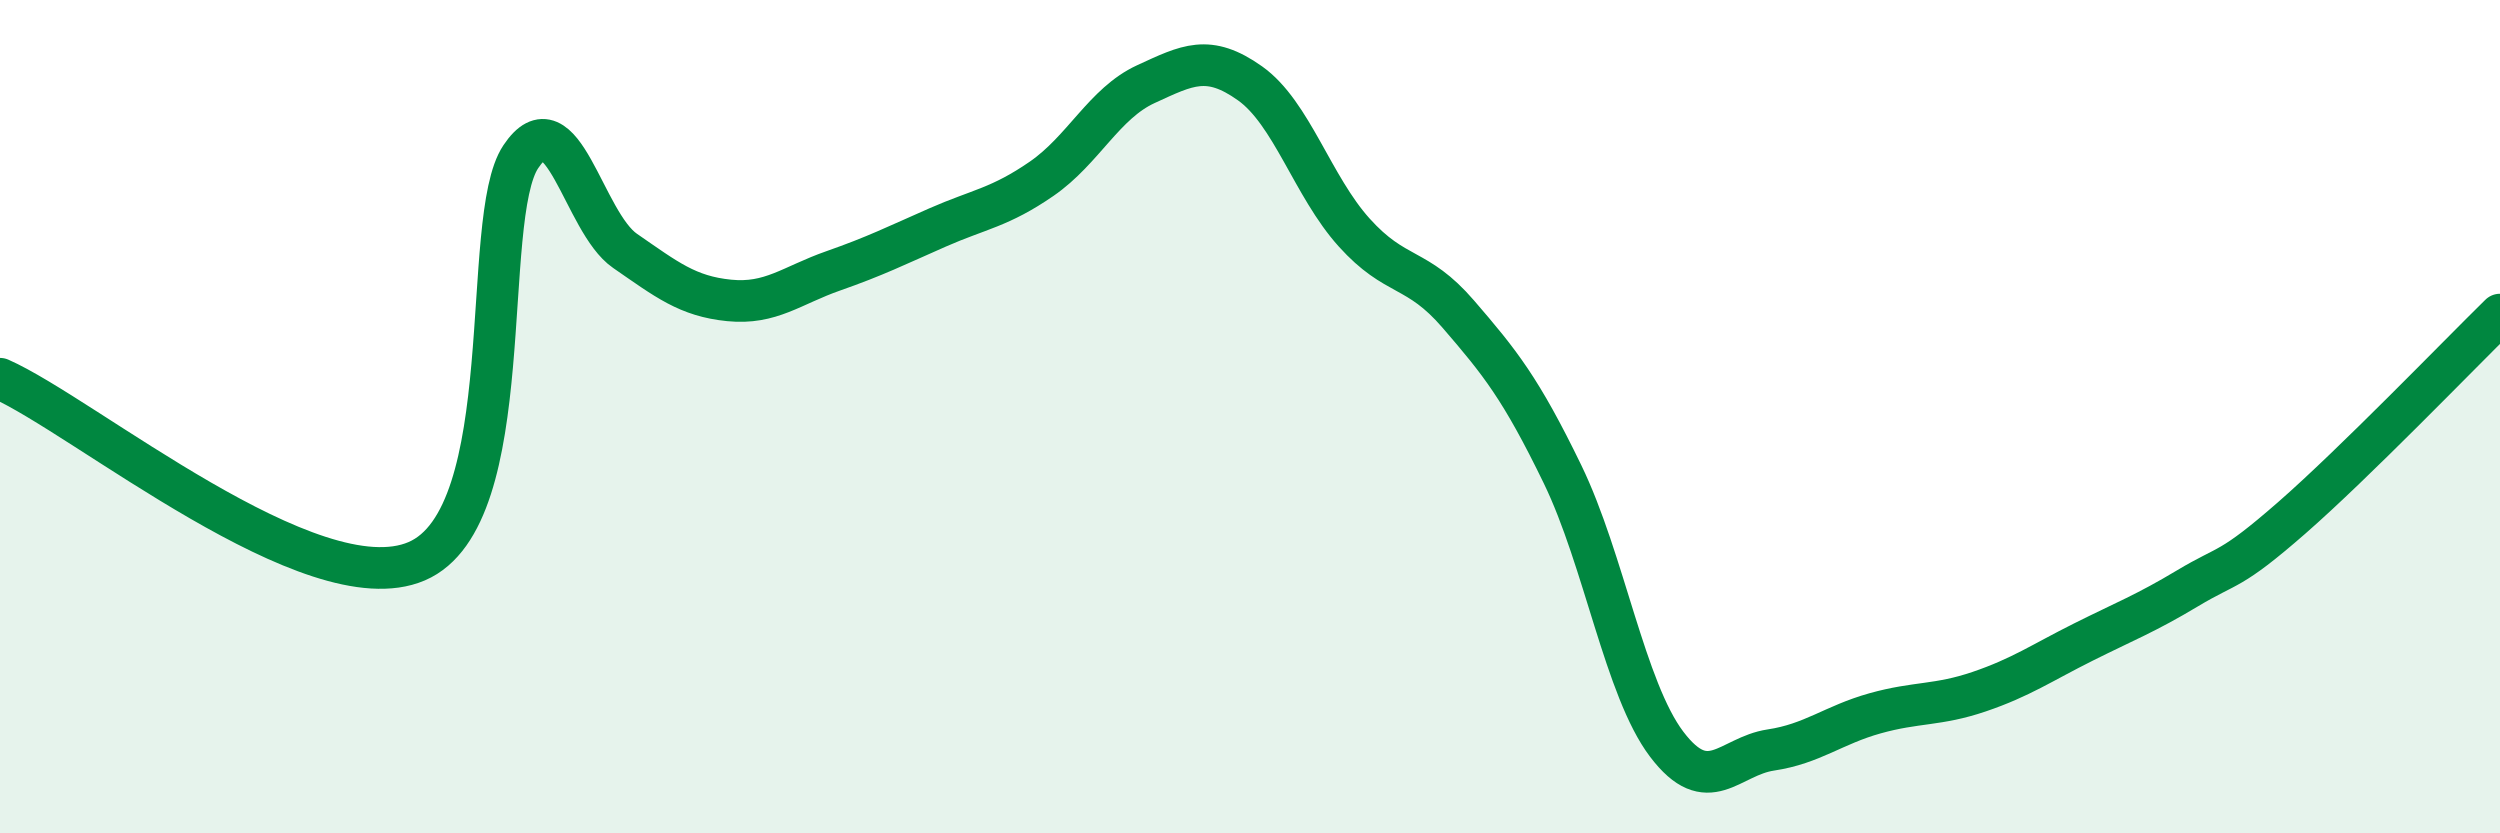 
    <svg width="60" height="20" viewBox="0 0 60 20" xmlns="http://www.w3.org/2000/svg">
      <path
        d="M 0,9.09 C 2,9.97 7.5,14.54 10,13.47 C 12.5,12.4 11.5,5.25 12.5,3.76 C 13.5,2.27 14,5.33 15,6.02 C 16,6.71 16.5,7.11 17.5,7.21 C 18.5,7.31 19,6.85 20,6.5 C 21,6.15 21.5,5.9 22.5,5.46 C 23.5,5.02 24,4.98 25,4.29 C 26,3.6 26.5,2.48 27.5,2.02 C 28.5,1.56 29,1.29 30,2 C 31,2.71 31.5,4.47 32.5,5.58 C 33.5,6.69 34,6.38 35,7.54 C 36,8.7 36.5,9.32 37.5,11.38 C 38.5,13.44 39,16.54 40,17.86 C 41,19.18 41.5,18.15 42.5,18 C 43.5,17.85 44,17.4 45,17.12 C 46,16.84 46.5,16.94 47.5,16.6 C 48.5,16.26 49,15.91 50,15.41 C 51,14.91 51.5,14.72 52.5,14.12 C 53.5,13.52 53.5,13.74 55,12.43 C 56.5,11.12 59,8.53 60,7.55L60 20L0 20Z"
        fill="#008740"
        opacity="0.1"
        stroke-linecap="round"
        stroke-linejoin="round"
      />
      <path
        d="M 0,9.09 C 2,9.97 7.5,14.54 10,13.47 C 12.5,12.4 11.5,5.25 12.5,3.76 C 13.5,2.27 14,5.33 15,6.02 C 16,6.71 16.5,7.11 17.5,7.21 C 18.5,7.31 19,6.85 20,6.5 C 21,6.15 21.5,5.9 22.5,5.46 C 23.5,5.02 24,4.98 25,4.29 C 26,3.6 26.5,2.48 27.5,2.02 C 28.5,1.56 29,1.29 30,2 C 31,2.71 31.5,4.47 32.5,5.58 C 33.5,6.69 34,6.38 35,7.54 C 36,8.7 36.5,9.32 37.5,11.38 C 38.5,13.44 39,16.54 40,17.86 C 41,19.18 41.5,18.15 42.5,18 C 43.5,17.85 44,17.4 45,17.12 C 46,16.84 46.5,16.94 47.5,16.6 C 48.5,16.26 49,15.91 50,15.41 C 51,14.91 51.5,14.72 52.5,14.12 C 53.5,13.52 53.5,13.74 55,12.43 C 56.5,11.12 59,8.53 60,7.55"
        stroke="#008740"
        stroke-width="1"
        fill="none"
        stroke-linecap="round"
        stroke-linejoin="round"
      />
    </svg>
  